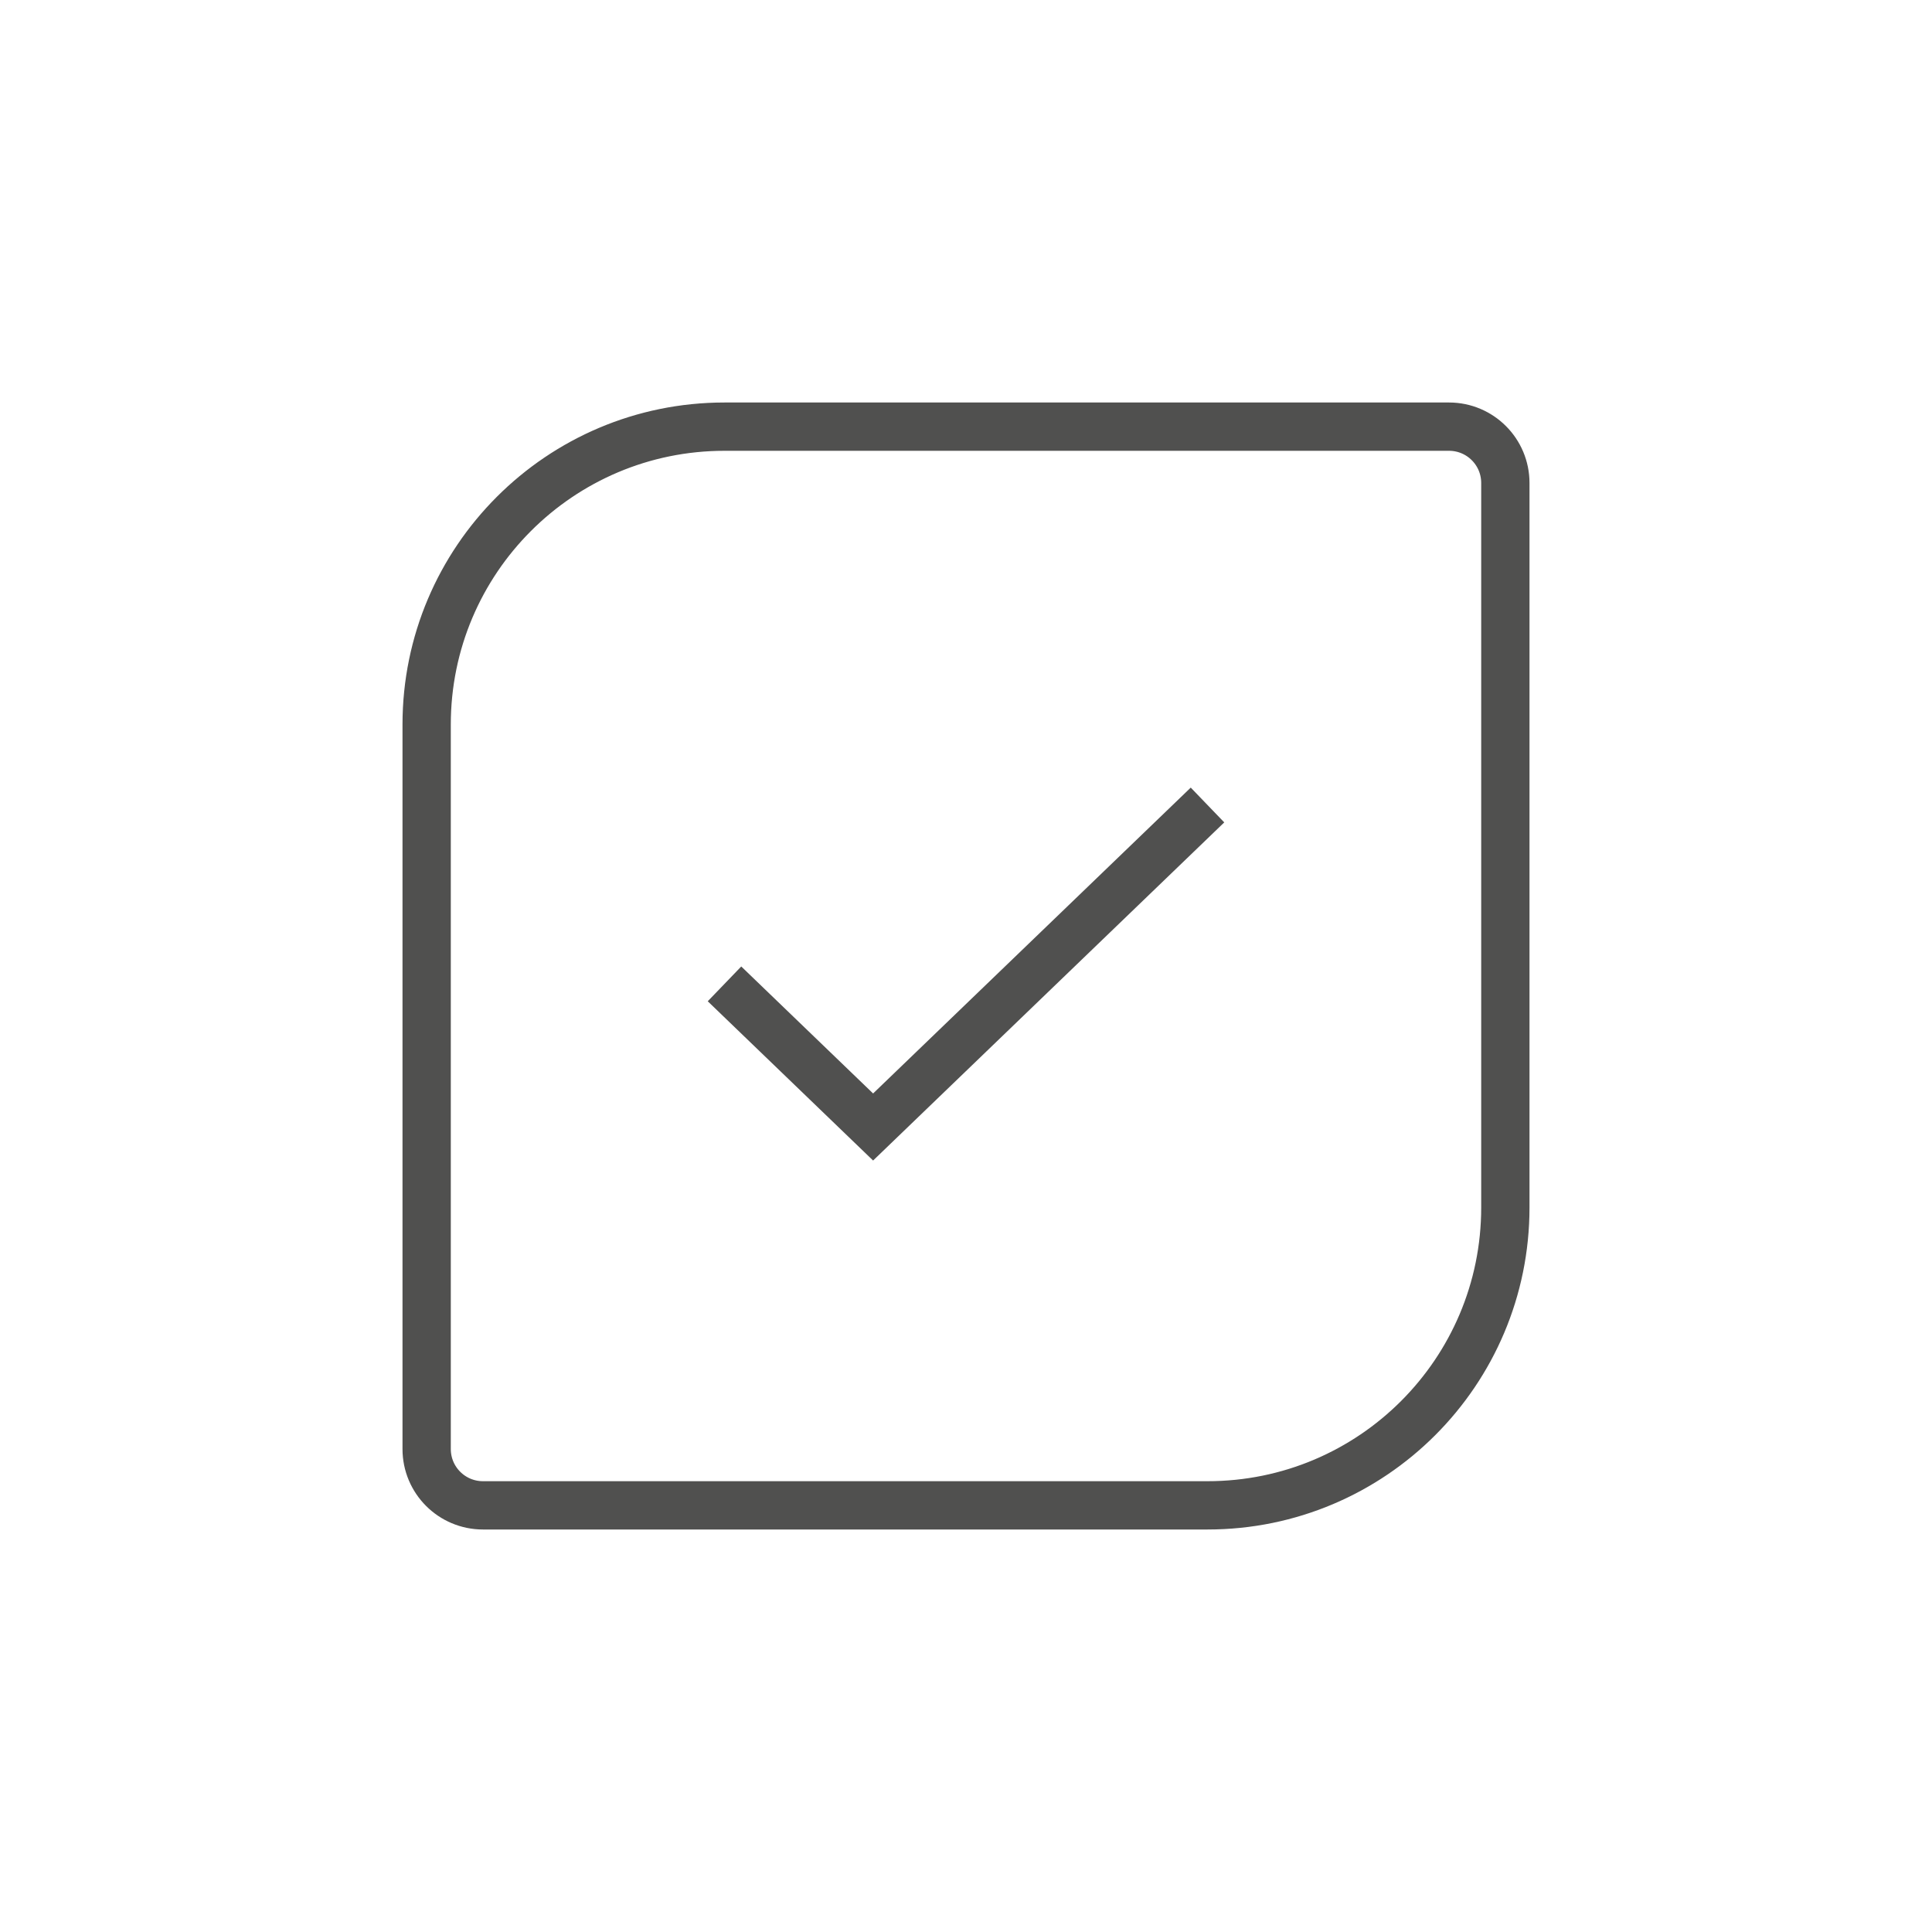 <svg xmlns="http://www.w3.org/2000/svg" fill="none" viewBox="0 0 24 24" height="24" width="24">
<path stroke-width="0.6" stroke-opacity="0.8" stroke="#252524" d="M5.3 9C5.3 6.957 6.957 5.3 9 5.3H18C18.387 5.3 18.7 5.613 18.7 6V15C18.7 17.044 17.044 18.7 15 18.7H6C5.613 18.7 5.3 18.387 5.3 18V9Z"></path>
<path stroke-width="0.6" stroke-opacity="0.8" stroke="#252524" d="M9 12.222L10.846 14L15 10"></path>
</svg>
